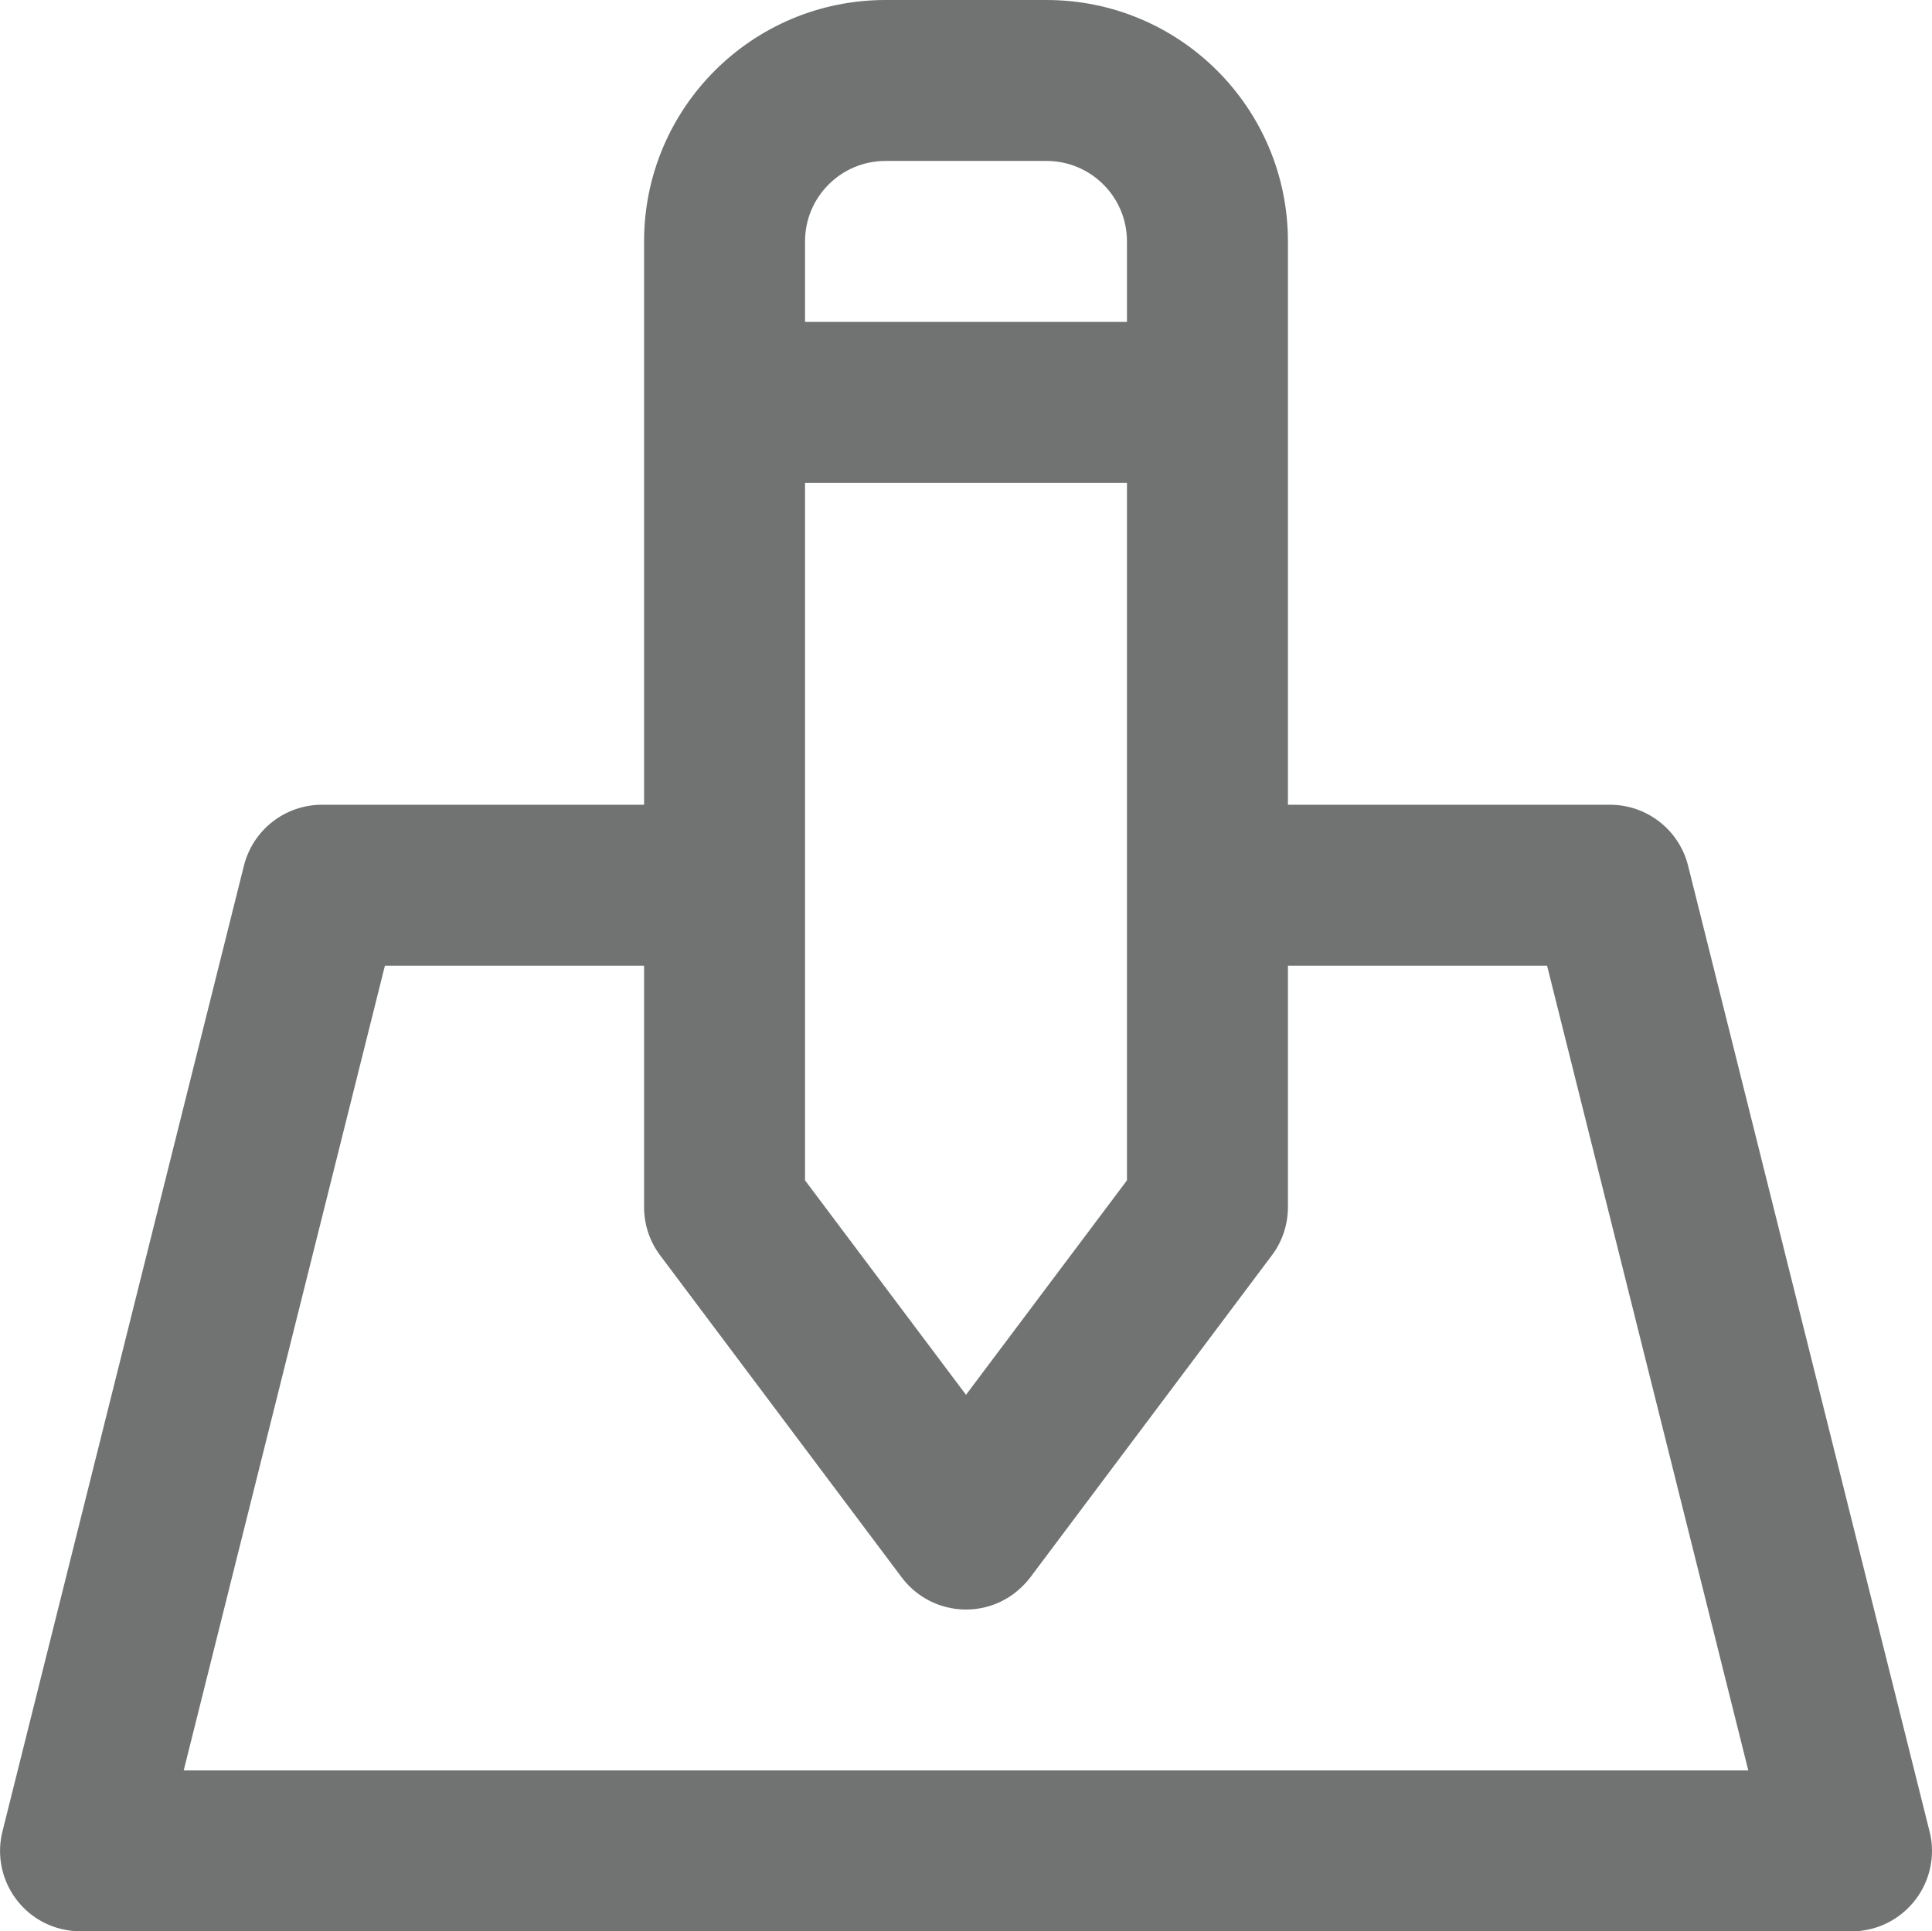 <?xml version="1.0" encoding="UTF-8"?>
<svg id="Layer_2" xmlns="http://www.w3.org/2000/svg" viewBox="0 0 96.02 96">
  <defs>
    <style>
      .cls-1 {
        fill: #707372;
        stroke-width: 0px;
      }
    </style>
  </defs>
  <g id="Layer_1-2">
    <path class="cls-1" d="M4.01,96h88c2.21,0,4-1.78,4.01-3.99,0-.34-.04-.68-.13-1.01l-12-48c-.46-1.77-2.05-3-3.88-3h-16V12c0-6.63-5.37-12-12-12h-8c-6.63,0-12,5.37-12,12v28h-16c-1.83,0-3.42,1.23-3.88,3L.13,91c-.55,2.14.73,4.32,2.87,4.87.33.08.67.13,1.01.13ZM40.01,24h16v34.67l-8,10.66-8-10.66V24ZM44.01,8h8c2.21,0,4,1.79,4,4v4h-16v-4c0-2.21,1.79-4,4-4ZM19.13,48h12.88v12c0,.87.28,1.71.8,2.4l12,16c1.33,1.77,3.83,2.13,5.6.8.3-.23.57-.5.8-.8l12-16c.52-.69.8-1.53.8-2.4v-12h12.88l10,40H9.13l10-40Z" />
  </g>
</svg>